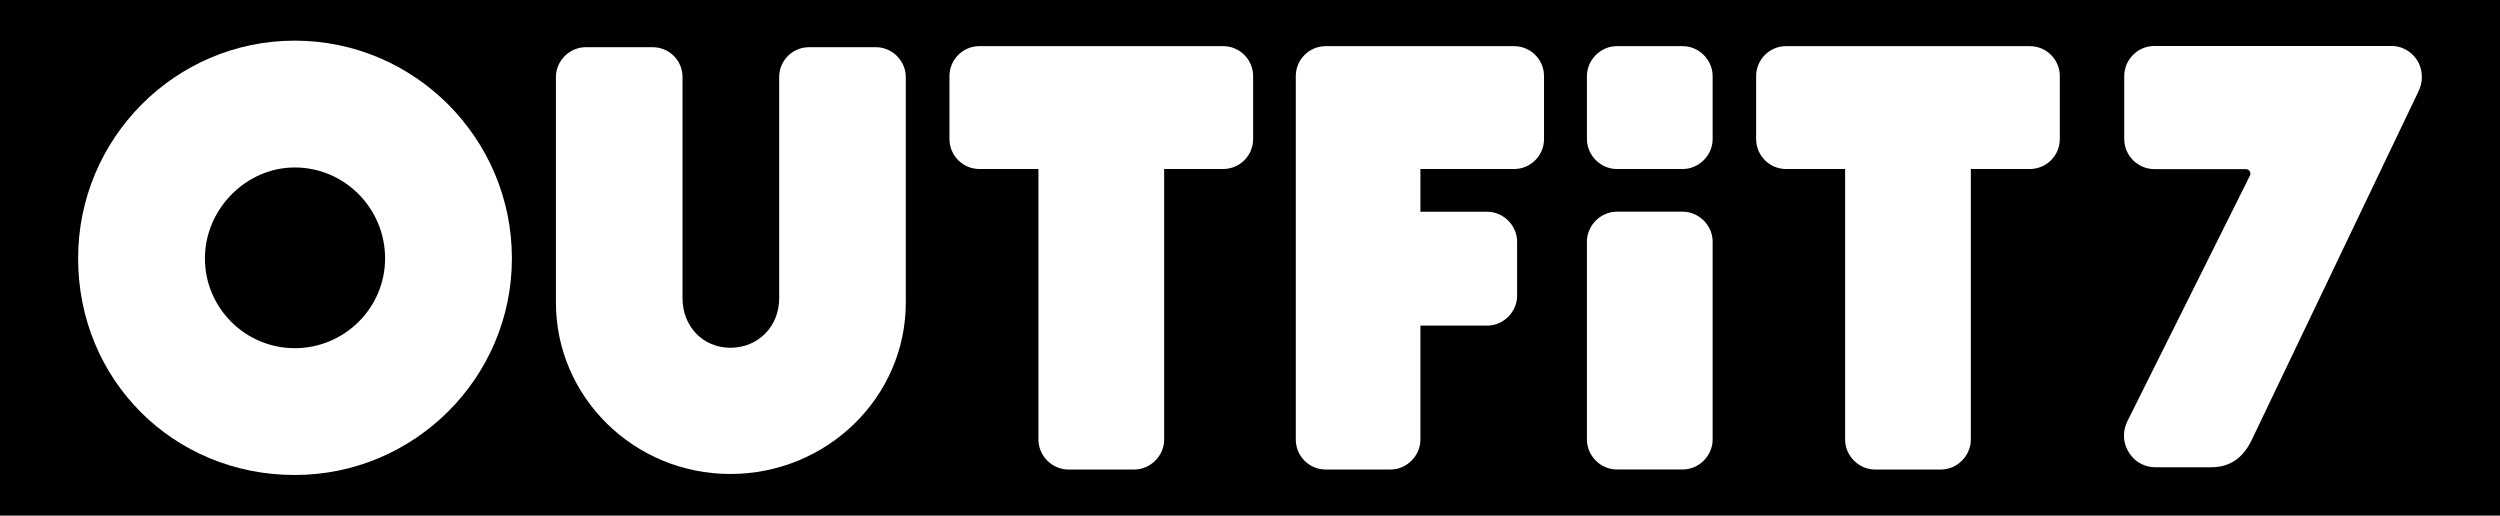 <?xml version="1.0" encoding="UTF-8"?>
<svg width="640" height="132" version="1.1" viewBox="0 0 640 132" xmlns="http://www.w3.org/2000/svg">
 <rect width="640" height="132"/>
 <g transform="translate(20,10.405)" fill="#fff" stroke-width="12.623">
  <path d="m55.45 0c-30.579 0-55.453 25.003-55.453 55.738 0 31.095 24.358 55.453 55.453 55.453 30.654 0 55.596-24.874 55.596-55.453 0-30.735-24.941-55.738-55.596-55.738m0 78.73c-12.678 0-22.991-10.313-22.991-22.991 0-12.615 10.531-23.271 22.991-23.271 12.754 0 23.134 10.438 23.134 23.271 0 12.678-10.38 22.991-23.134 22.991"/>
  <path d="m204.27 1.68h-17.188c-4.195 0-7.61 3.42-7.61 7.619v56.66c0 7.218-5.379 12.664-12.513 12.664-6.973 0-12.233-5.446-12.233-12.664v-56.66c0-4.199-3.416-7.619-7.61-7.619h-17.188c-4.128 0-7.61 3.491-7.61 7.619v57.778c0 24.18 20.025 43.854 44.642 43.854 24.772 0 44.922-19.674 44.922-43.854v-57.778c0-4.128-3.482-7.619-7.61-7.619"/>
  <path d="m293.14 1.41h-62.418c-4.221 0-7.659 3.433-7.659 7.659v16.133c0 4.221 3.438 7.659 7.659 7.659h15.118v69.271c0 4.15 3.505 7.659 7.655 7.659h16.873c4.15 0 7.655-3.509 7.655-7.659v-69.271h15.118c4.221 0 7.659-3.438 7.659-7.659v-16.133c0-4.226-3.438-7.659-7.659-7.659"/>
  <path d="m499.65 1.41h-62.418c-4.221 0-7.659 3.433-7.659 7.659v16.133c0 4.221 3.438 7.659 7.659 7.659h15.118v69.271c0 4.15 3.505 7.659 7.655 7.659h16.873c4.15 0 7.655-3.509 7.655-7.659v-69.271h15.118c4.221 0 7.659-3.438 7.659-7.659v-16.133c0-4.226-3.438-7.659-7.659-7.659"/>
  <path d="m367.61 1.41h-48.227c-4.226 0-7.659 3.433-7.659 7.659v93.064c0 4.221 3.433 7.659 7.659 7.659h16.588c4.15 0 7.655-3.509 7.655-7.659v-29.176h17.095c4.15 0 7.659-3.505 7.659-7.655v-13.845c0-4.15-3.509-7.655-7.659-7.655h-17.095v-10.941h23.985c4.221 0 7.659-3.438 7.659-7.659v-16.133c0-4.226-3.438-7.659-7.659-7.659"/>
  <path d="m410.78 43.79h-16.873c-4.15 0-7.655 3.509-7.655 7.659v50.675c0 4.15 3.505 7.655 7.655 7.655h16.873c4.15 0 7.655-3.505 7.655-7.655v-50.675c0-4.15-3.505-7.659-7.655-7.659"/>
  <path d="m410.78 1.41h-16.873c-4.15 0-7.655 3.509-7.655 7.659v16.133c0 4.15 3.505 7.659 7.655 7.659h16.873c4.15 0 7.655-3.509 7.655-7.659v-16.133c0-4.15-3.505-7.659-7.655-7.659"/>
  <path d="m600 9.37c0-0.303-0.027-0.601-0.05-0.9-0.326-3.91-3.709-7.107-7.69-7.107h-60.735c-4.248 0-7.721 3.473-7.721 7.722v16.08c0 4.244 3.473 7.722 7.721 7.722h23.423c0.855 0 1.416 0.895 1.038 1.665l-31.35 62.819v0.023c-0.571 1.109-0.9 2.365-0.9 3.7 0 1.763 0.566 3.389 1.523 4.72 0.076 0.107 0.155 0.209 0.231 0.312 0.038 0.044 0.063 0.093 0.101 0.138 1.425 1.804 3.656 2.948 6.212 2.948h14.25c4.734 0 8.136-2.293 10.398-7.009l42.683-89.213 3e-3 -0.023c0.543-1.082 0.86-2.302 0.86-3.598"/>
 </g>
</svg>
